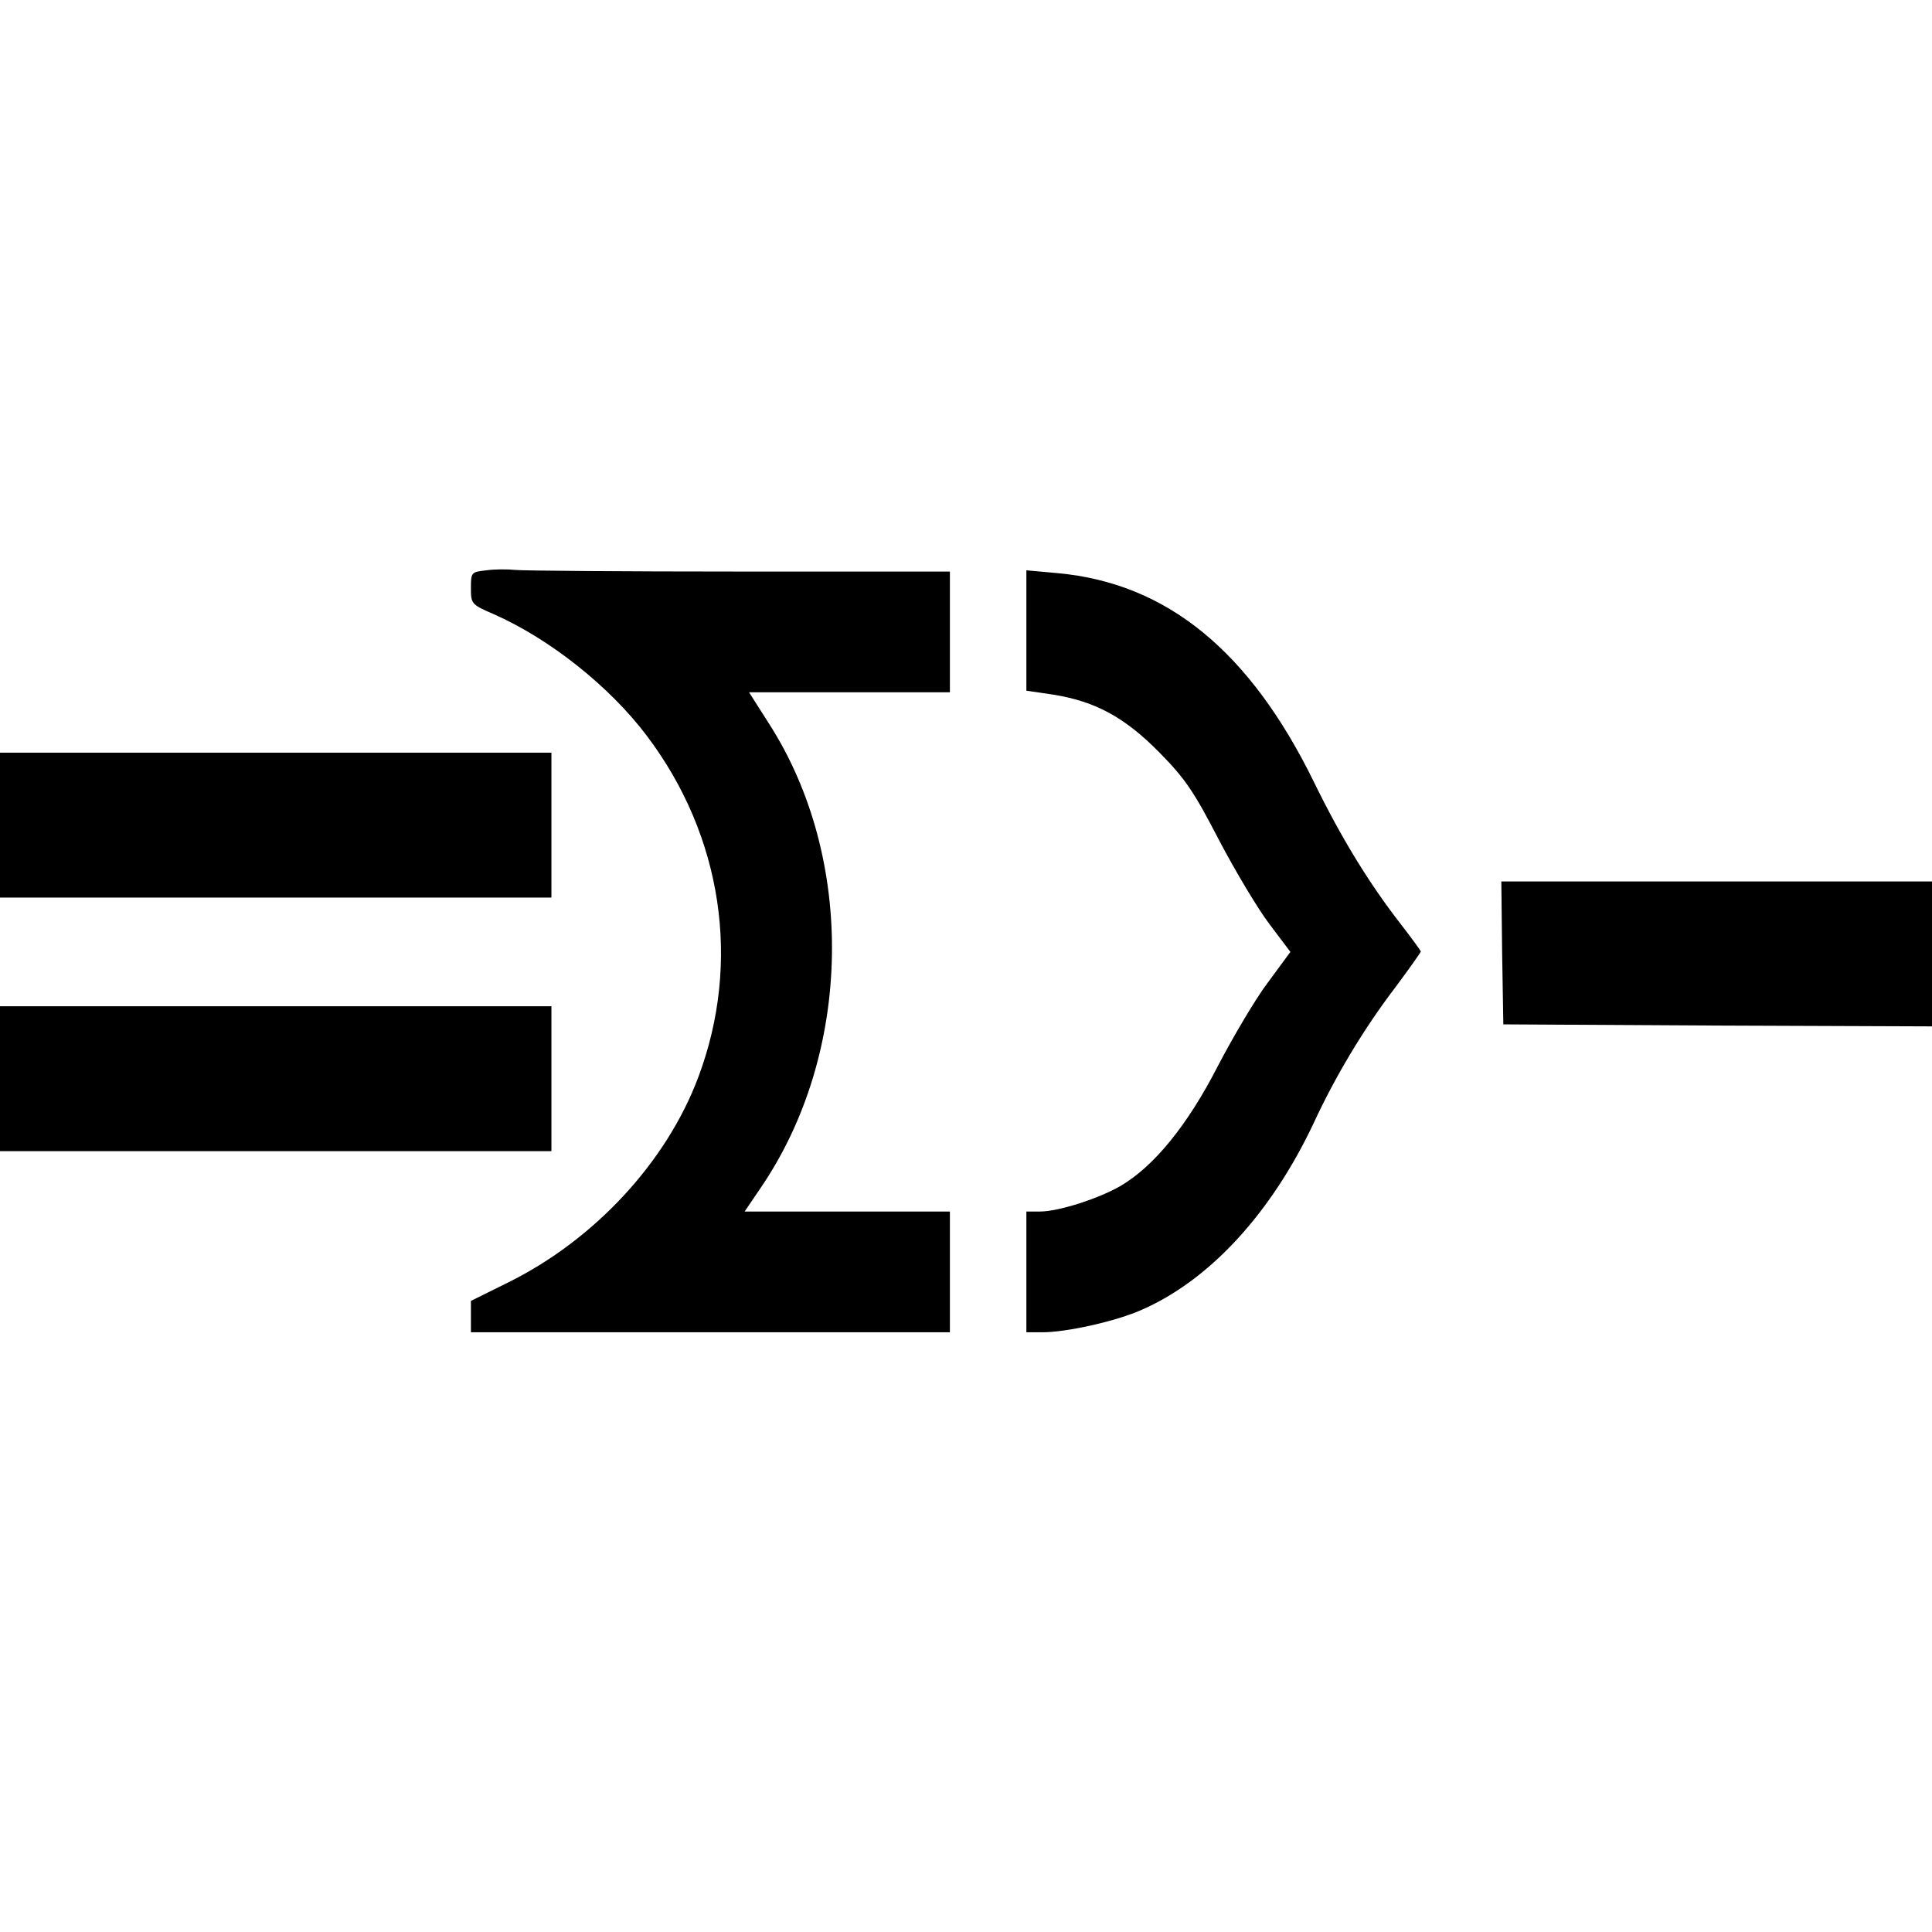 <?xml version="1.0" encoding="UTF-8" standalone="yes"?>
<svg version="1.0" xmlns="http://www.w3.org/2000/svg" width="480" height="480" viewBox="0 0 480 480" preserveAspectRatio="xMidYMid meet">
  <g transform="translate(0,480) scale(0.1,-0.1)" fill="#000000" stroke="none">
    <path d="M1208 3383 c-37 -4 -38 -5 -38 -44 0 -39 1 -41 57 -65 140 -62 288
-180 380 -302 188 -249 235 -563 128 -848 -79 -211 -258 -404 -472 -510 l-93
-46 0 -39 0 -39 595 0 595 0 0 150 0 150 -255 0 -255 0 40 59 c228 334 237
817 20 1154 l-49 77 249 0 250 0 0 150 0 150 -522 0 c-288 0 -539 2 -558 4
-19 2 -52 2 -72 -1z"/>
    <path d="M2550 3234 l0 -150 68 -10 c104 -17 176 -56 262 -143 64 -65 86 -97
148 -217 41 -78 97 -172 126 -210 l52 -69 -56 -76 c-31 -41 -87 -136 -125
-209 -75 -146 -158 -248 -242 -297 -54 -31 -153 -63 -199 -63 l-34 0 0 -150 0
-150 40 0 c61 0 185 28 247 56 169 74 321 240 426 462 55 119 126 237 203 338
35 47 64 88 64 90 0 2 -22 32 -49 67 -80 103 -148 214 -216 353 -160 327 -366
495 -637 520 l-78 7 0 -149z"/>
    <path d="M0 2750 l0 -180 685 0 685 0 0 180 0 180 -685 0 -685 0 0 -180z"/>
    <path d="M3732 2433 l3 -178 533 -3 532 -2 0 180 0 180 -535 0 -535 0 2 -177z"/>
    <path d="M0 2120 l0 -180 685 0 685 0 0 180 0 180 -685 0 -685 0 0 -180z"/>
  </g>
</svg>